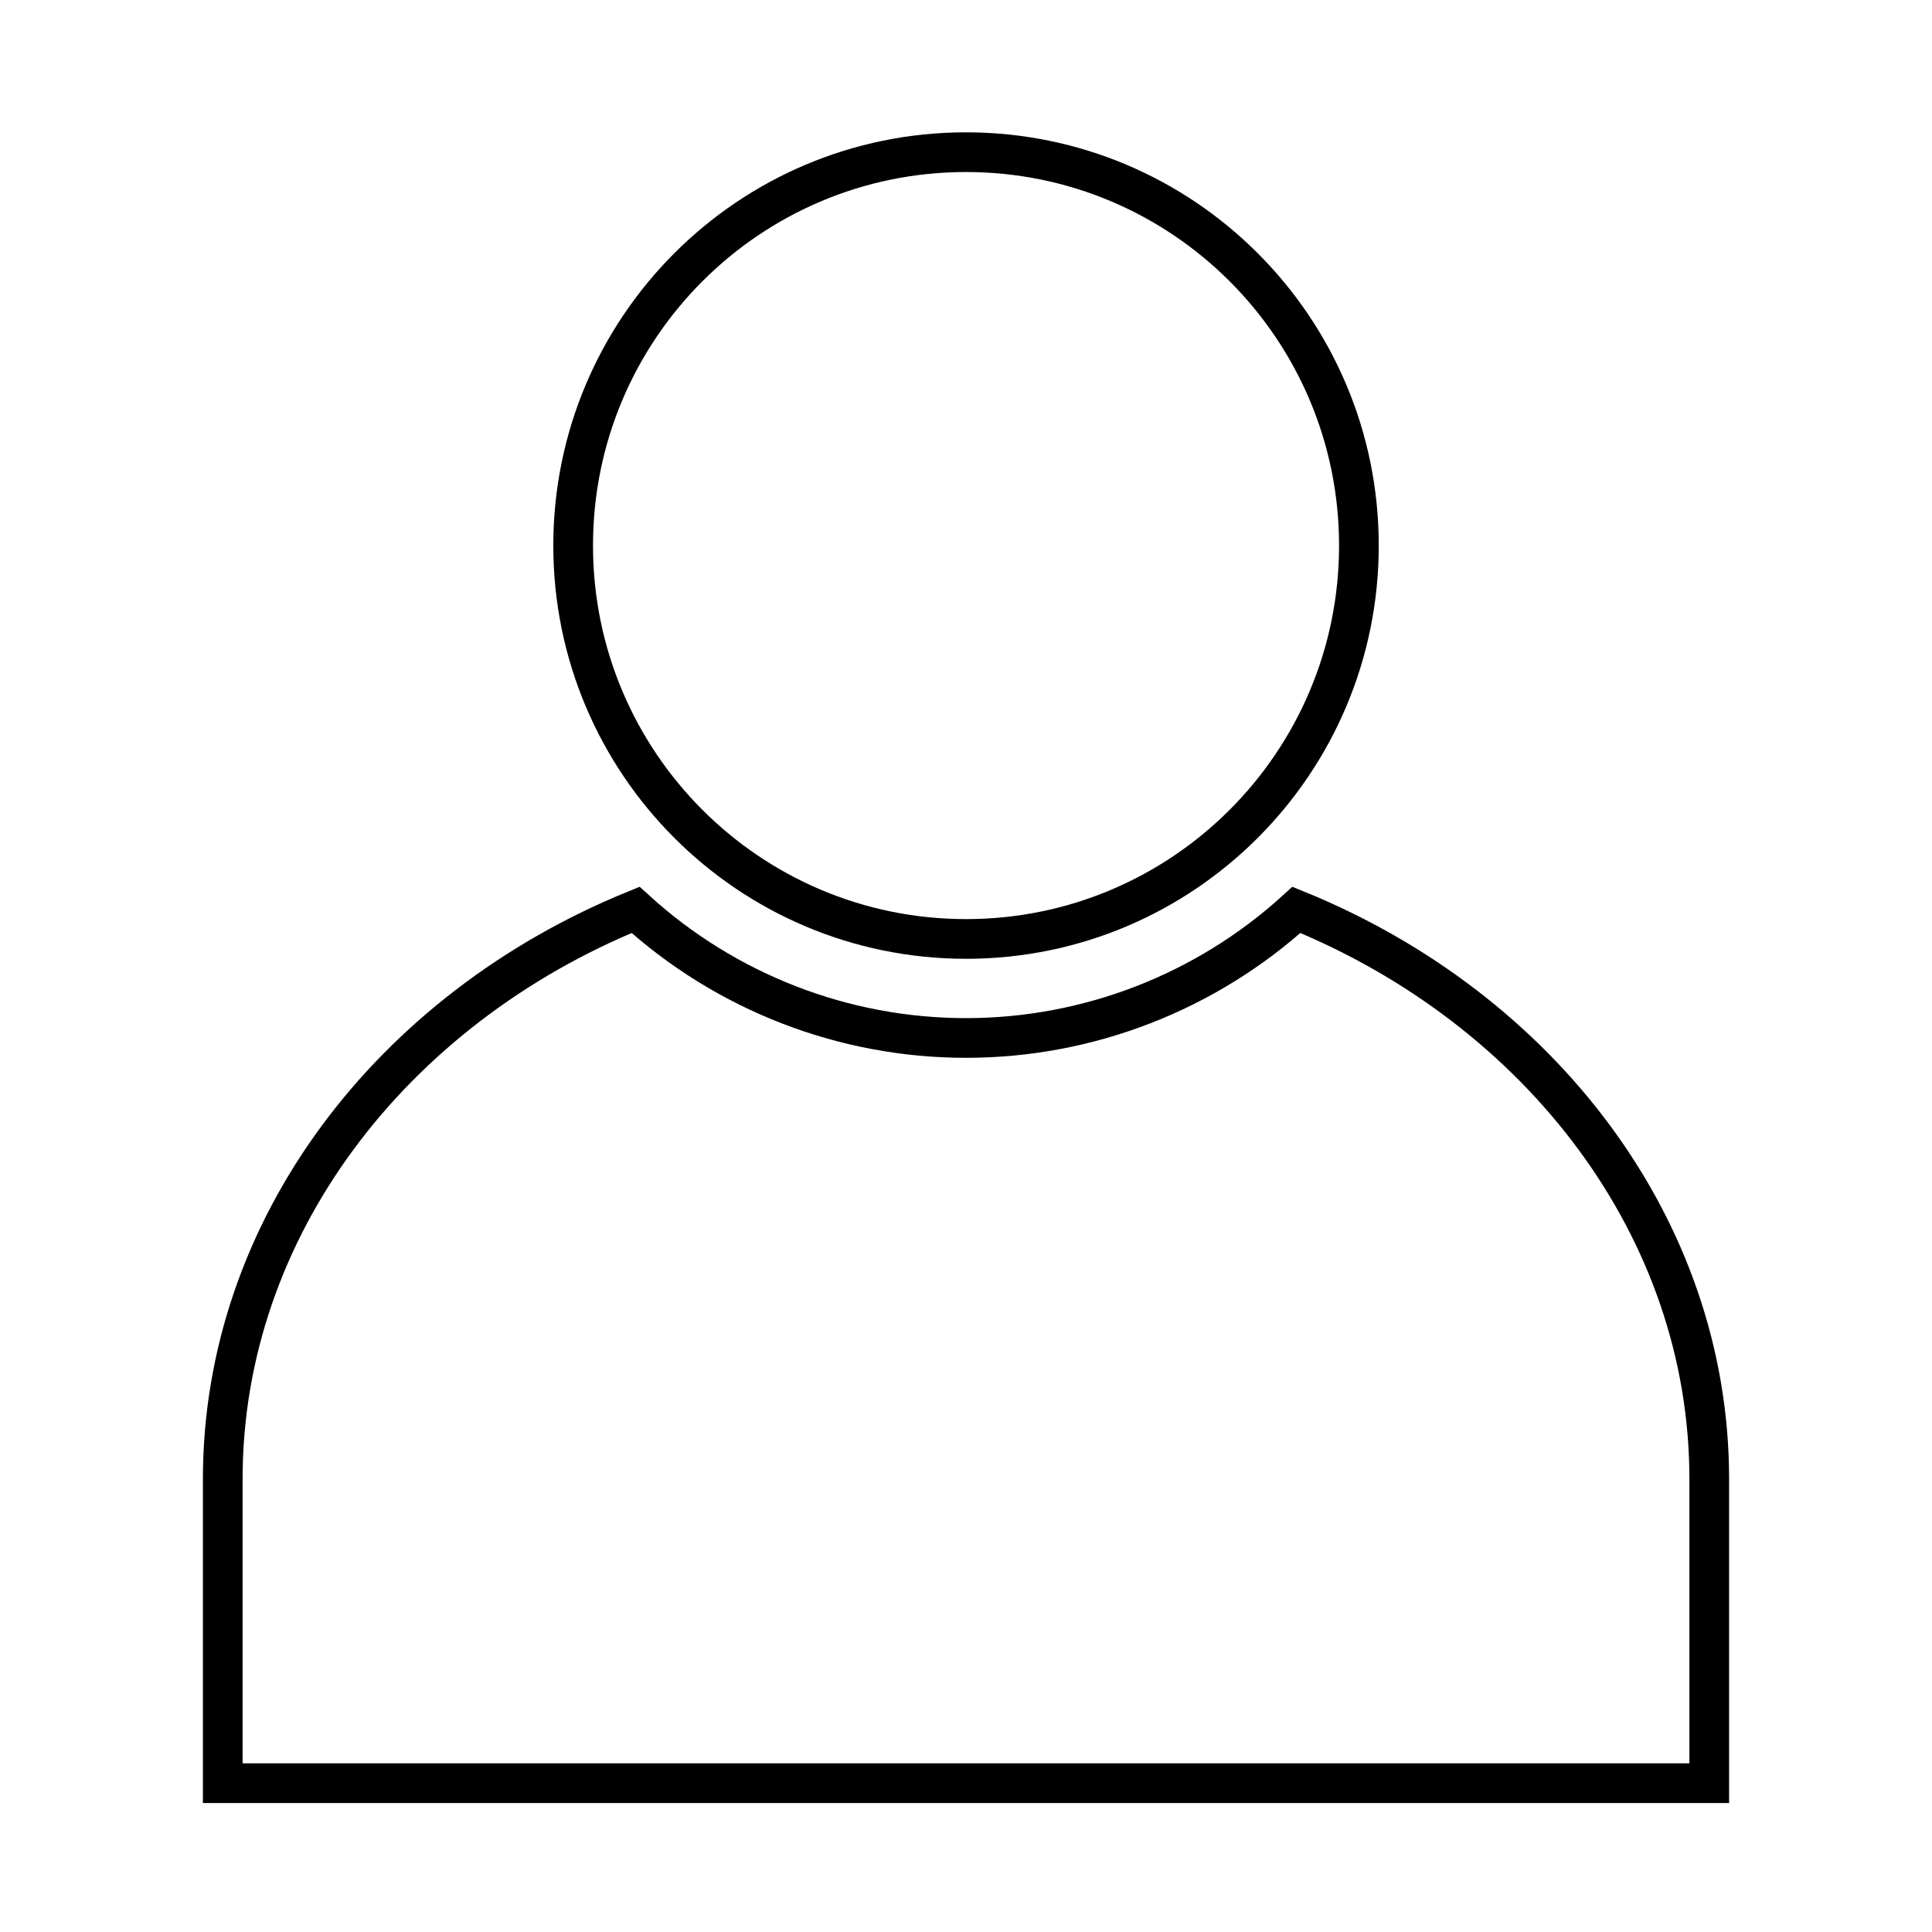 <svg width="438" height="438" viewBox="0 0 438 438" fill="none" xmlns="http://www.w3.org/2000/svg">
<path d="M308.075 123.683C308.075 172.943 268.192 212.867 219.006 212.867C169.82 212.867 129.938 172.943 129.938 123.683C129.938 74.424 169.82 34.5 219.006 34.5C268.192 34.5 308.075 74.424 308.075 123.683Z" stroke="black" stroke-width="9"/>
<path d="M219 235.317C246.732 235.317 273.428 224.94 293.913 206.278C349.232 228.788 387.5 278.444 387.5 335.299V404.261H50.5V335.299C50.5 278.444 88.768 228.788 144.087 206.278C164.572 224.94 191.268 235.317 219 235.317Z" stroke="black" stroke-width="9"/>
</svg>
